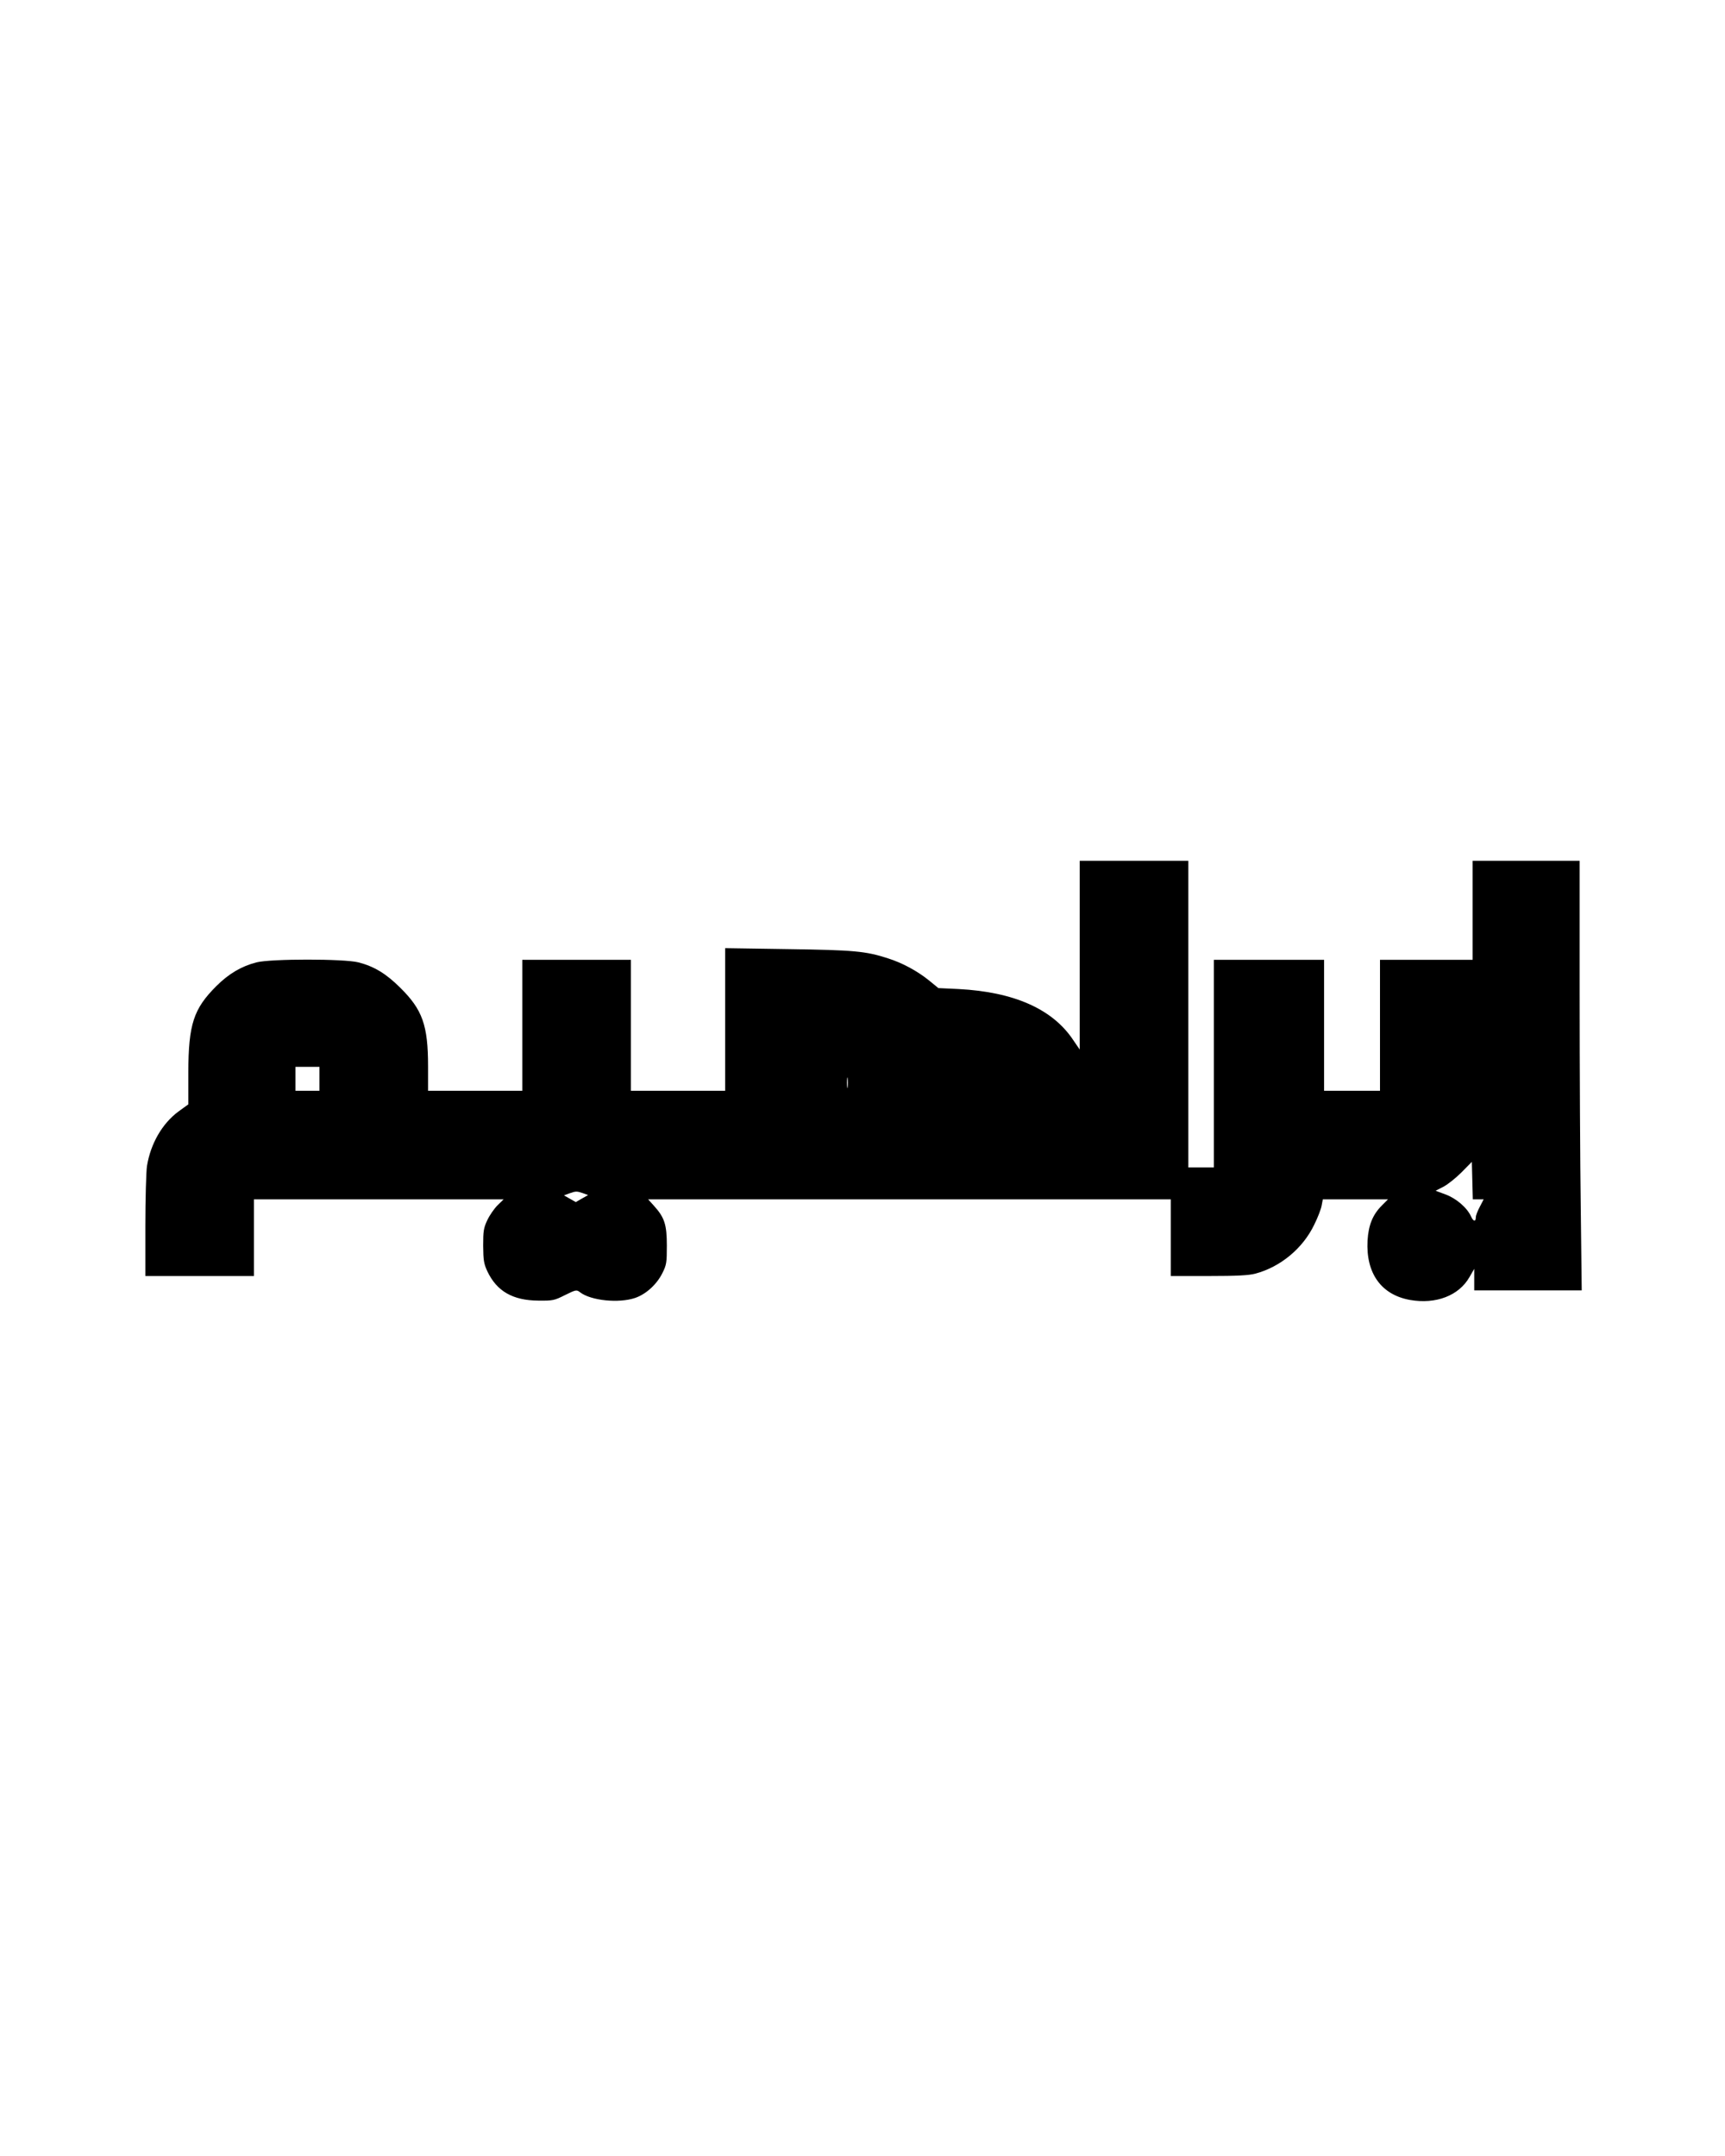 <?xml version="1.0" encoding="UTF-8" standalone="yes"?>
<svg version="1.0" xmlns="http://www.w3.org/2000/svg" width="1080" height="1350" viewBox="0 0 1080 1350" preserveAspectRatio="xMidYMid meet">
  <g transform="translate(0,1350) scale(0.1,-0.1)" fill="#000000" stroke="none">
    <path d="M6760 7519 l0 -591 -41 60 c-129 194 -371 301 -717 319 l-127 6 -60
49 c-72 58 -166 109 -255 137 -141 46 -216 52 -627 58 l-393 6 0 -447 0 -446
-295 0 -295 0 0 410 0 410 -340 0 -340 0 0 -410 0 -410 -295 0 -295 0 0 153
c0 257 -35 355 -174 492 -88 88 -164 134 -262 159 -89 23 -549 23 -638 0 -94
-24 -174 -71 -252 -149 -142 -142 -174 -238 -175 -539 l0 -201 -62 -45 c-101
-75 -174 -200 -197 -342 -5 -35 -10 -204 -10 -375 l0 -313 340 0 340 0 0 240
0 240 782 0 781 0 -38 -37 c-21 -21 -50 -63 -64 -93 -23 -49 -26 -67 -26 -160
1 -92 4 -112 26 -160 59 -125 159 -183 320 -184 90 -1 100 1 167 35 69 34 72
34 94 17 68 -52 242 -70 345 -35 69 24 135 85 170 155 26 52 28 66 28 172 0
131 -14 176 -80 249 l-37 41 1636 0 1636 0 0 -240 0 -240 238 0 c176 0 251 4
292 15 157 42 297 158 368 306 23 46 44 101 47 122 l7 37 204 0 204 0 -38 -38
c-58 -58 -84 -123 -90 -220 -11 -205 86 -340 267 -372 161 -28 305 27 371 143
l30 52 0 -67 0 -68 337 0 336 0 -6 512 c-4 281 -7 886 -7 1345 l0 833 -335 0
-335 0 0 -310 0 -310 -290 0 -290 0 0 -410 0 -410 -175 0 -175 0 0 410 0 410
-345 0 -345 0 0 -650 0 -650 -80 0 -80 0 0 960 0 960 -340 0 -340 0 0 -591z
m-4760 -774 l0 -75 -75 0 -75 0 0 75 0 75 75 0 75 0 0 -75z m3307 -52 c-2 -16
-4 -3 -4 27 0 30 2 43 4 28 2 -16 2 -40 0 -55z m3948 -703 l34 0 -24 -46 c-14
-26 -25 -55 -25 -65 0 -31 -15 -29 -30 4 -24 54 -92 113 -160 138 l-62 23 47
24 c26 13 78 54 114 90 l66 67 3 -117 3 -118 34 0z m-5606 39 l33 -12 -39 -22
-38 -22 -37 21 -37 21 32 12 c42 15 48 15 86 2z"/>
  </g>
</svg>
